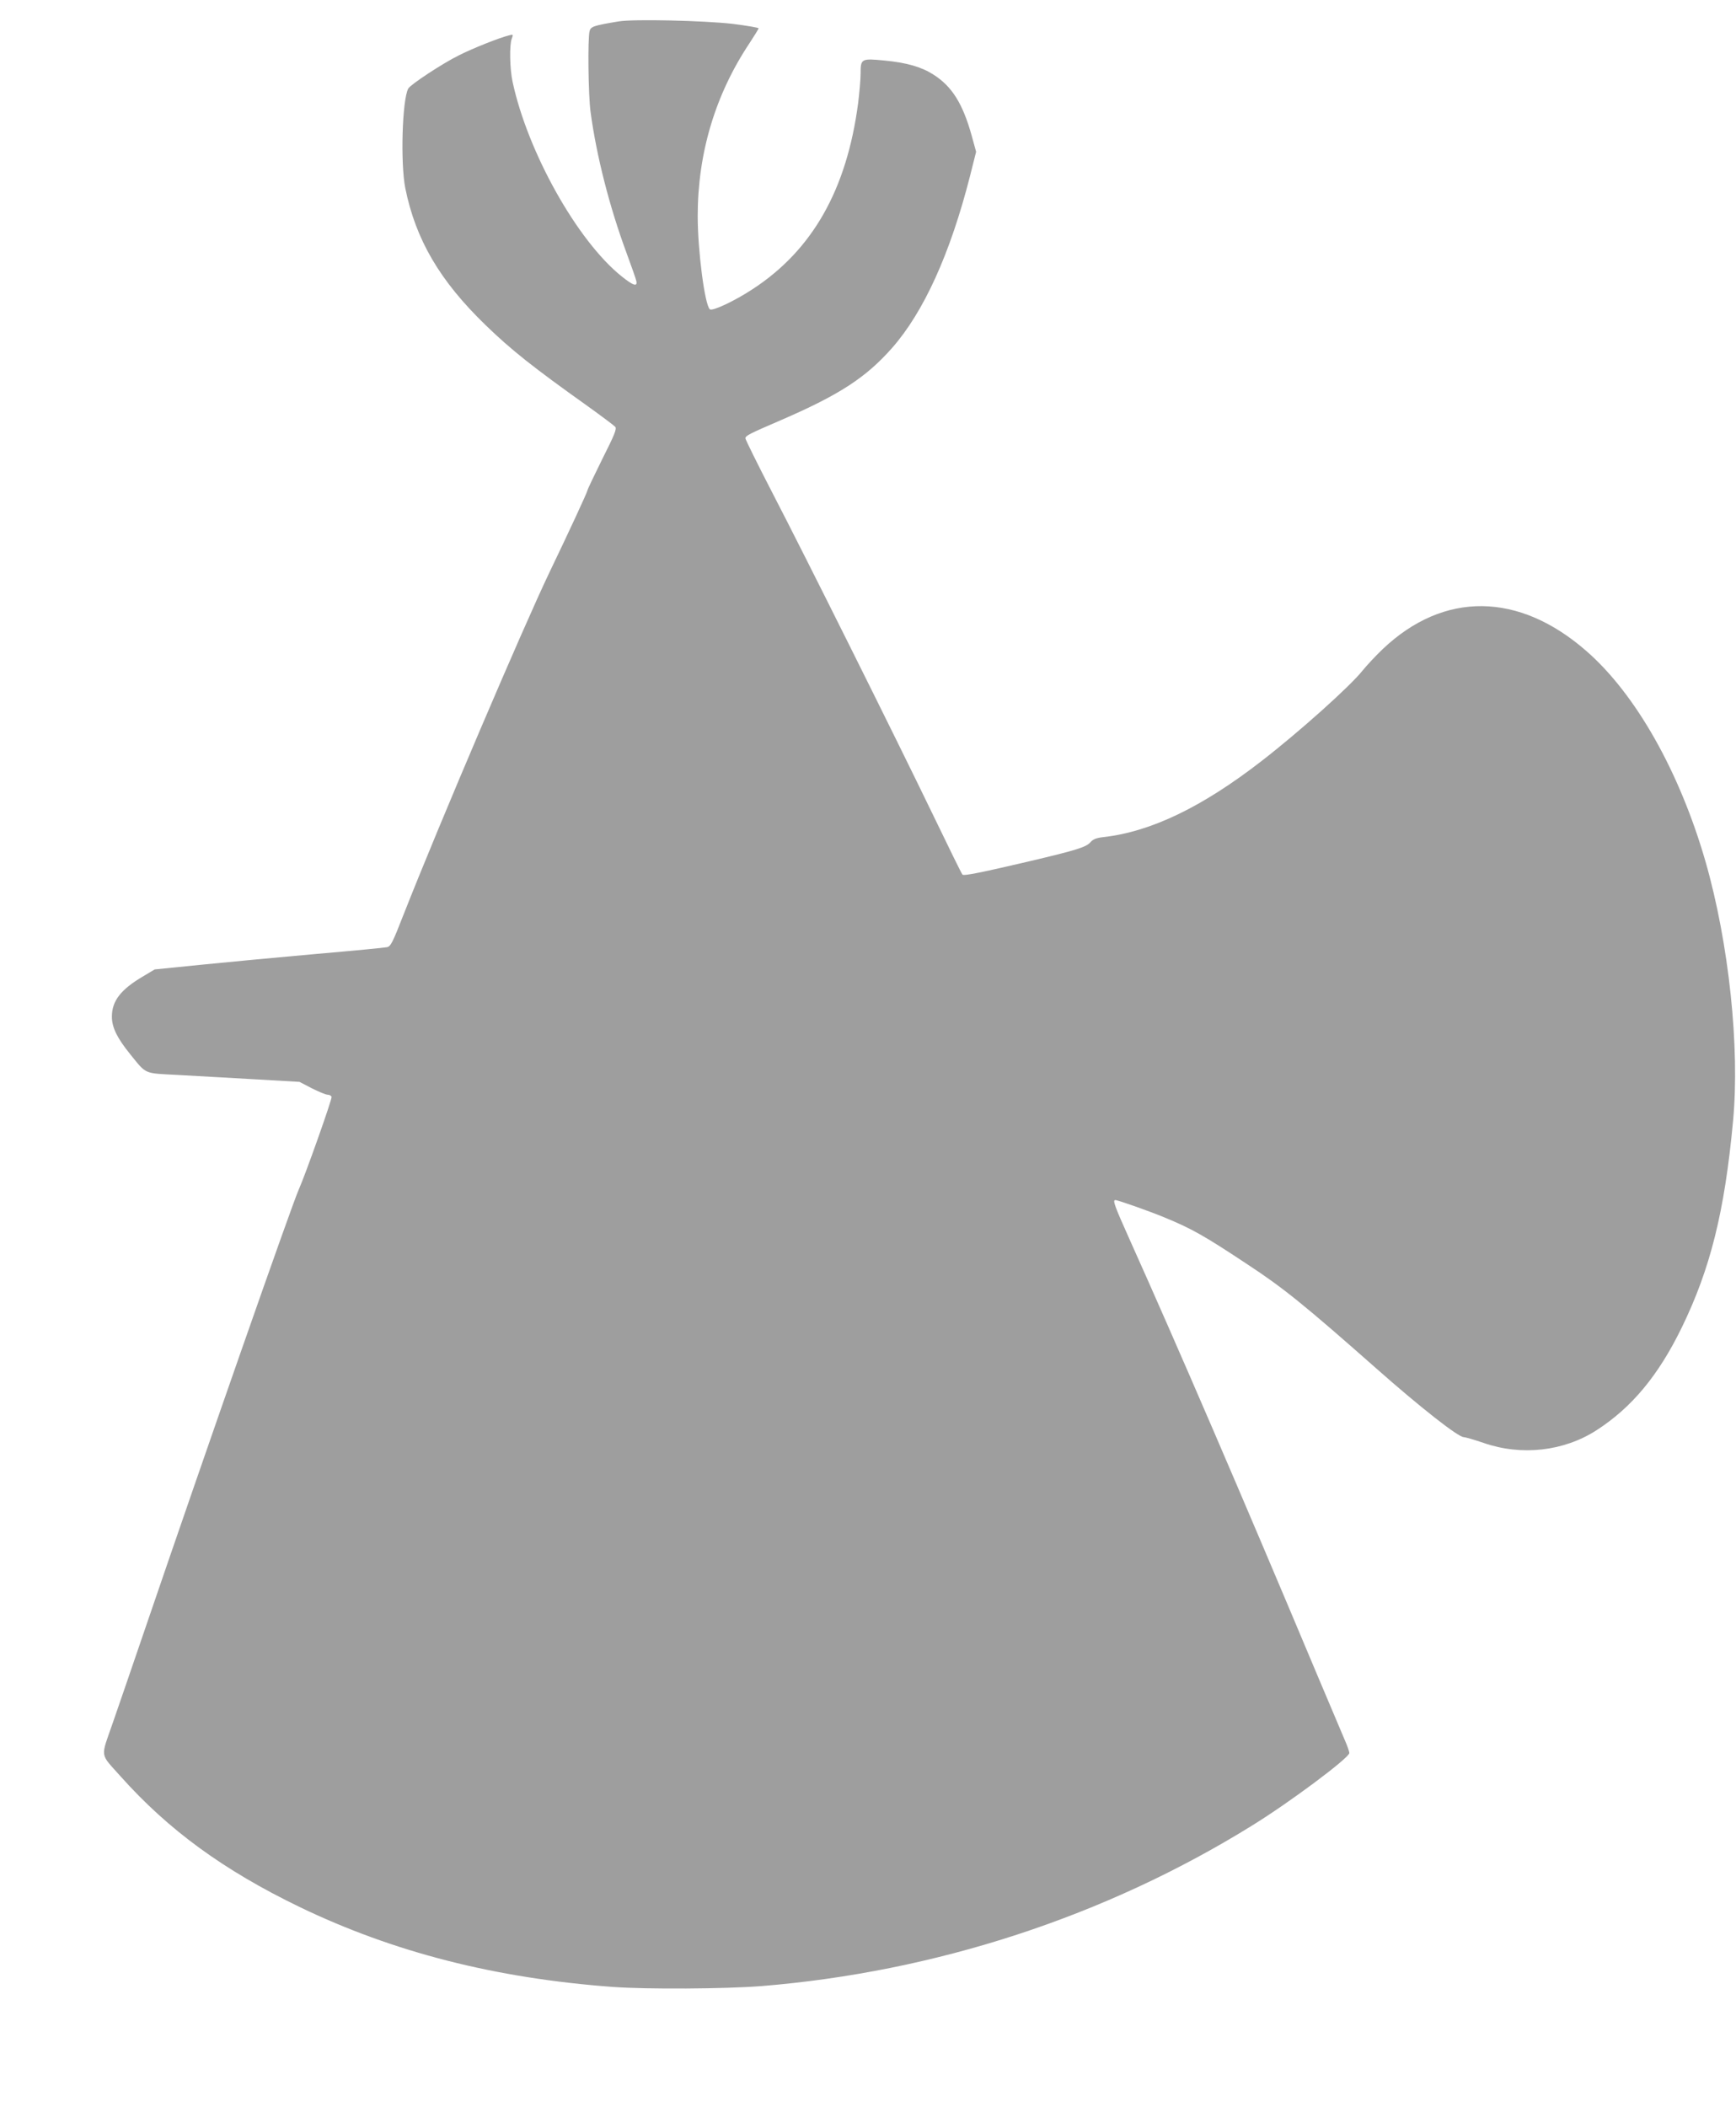 <?xml version="1.0" standalone="no"?>
<!DOCTYPE svg PUBLIC "-//W3C//DTD SVG 20010904//EN"
 "http://www.w3.org/TR/2001/REC-SVG-20010904/DTD/svg10.dtd">
<svg version="1.0" xmlns="http://www.w3.org/2000/svg"
 width="1055pt" height="1280pt" viewBox="0 0 1055 1280"
 preserveAspectRatio="xMidYMid meet">
<g transform="translate(0,1280) scale(0.1,-0.1)"
fill="#9e9e9e" stroke="none">
<path d="M3760 12670 c-151 -25 -170 -31 -177 -59 -12 -44 -8 -390 6 -491 35
-263 115 -577 218 -855 30 -82 58 -160 60 -172 8 -37 -19 -28 -89 28 -269 215
-571 754 -663 1182 -17 79 -20 223 -5 262 10 26 9 27 -17 20 -58 -14 -221 -79
-304 -121 -101 -50 -295 -178 -308 -202 -37 -69 -48 -453 -18 -605 63 -312
209 -562 488 -832 156 -151 287 -255 620 -492 85 -61 161 -118 168 -126 10
-13 -4 -47 -79 -196 -49 -99 -90 -185 -90 -190 0 -9 -114 -255 -230 -496 -157
-327 -667 -1521 -886 -2077 -69 -177 -80 -198 -103 -202 -14 -3 -208 -22 -431
-41 -223 -20 -534 -49 -692 -65 l-288 -29 -67 -40 c-139 -81 -193 -151 -193
-247 0 -66 32 -130 112 -229 100 -123 79 -114 289 -125 101 -6 309 -17 461
-26 l278 -16 75 -39 c42 -21 85 -39 96 -39 11 0 22 -6 24 -13 5 -11 -161 -478
-199 -562 -42 -93 -566 -1591 -926 -2645 -76 -223 -168 -490 -204 -594 -76
-219 -81 -183 46 -326 292 -327 627 -571 1088 -794 571 -275 1188 -433 1905
-486 209 -15 681 -12 900 5 1061 86 2095 424 2985 976 230 142 590 411 590
440 0 9 -12 43 -26 75 -14 33 -91 214 -171 404 -462 1100 -845 1988 -1137
2638 -92 205 -106 242 -88 242 16 0 208 -68 295 -104 170 -70 243 -111 510
-288 215 -141 345 -246 781 -631 268 -237 498 -417 531 -417 9 0 65 -16 123
-36 230 -79 485 -50 683 77 215 138 377 333 519 624 174 357 261 705 312 1255
42 446 -25 1080 -167 1575 -157 545 -423 1017 -723 1279 -412 361 -868 365
-1239 13 -41 -39 -96 -98 -123 -131 -74 -94 -387 -374 -612 -548 -361 -280
-672 -430 -961 -463 -45 -5 -64 -13 -80 -31 -26 -30 -83 -48 -367 -115 -295
-69 -402 -91 -411 -82 -5 5 -85 168 -179 363 -234 484 -773 1565 -975 1954
-91 176 -165 326 -165 333 0 16 19 26 221 113 351 152 512 257 670 436 193
219 354 574 474 1045 l37 147 -27 98 c-54 194 -119 298 -231 370 -73 47 -162
73 -296 86 -144 14 -148 12 -148 -78 0 -35 -7 -116 -15 -180 -69 -526 -278
-894 -642 -1131 -108 -71 -244 -135 -259 -122 -31 25 -74 357 -74 566 0 383
107 739 315 1051 30 46 55 86 55 90 0 4 -71 16 -157 27 -176 20 -601 30 -693
15z"/>
</g>
</svg>
